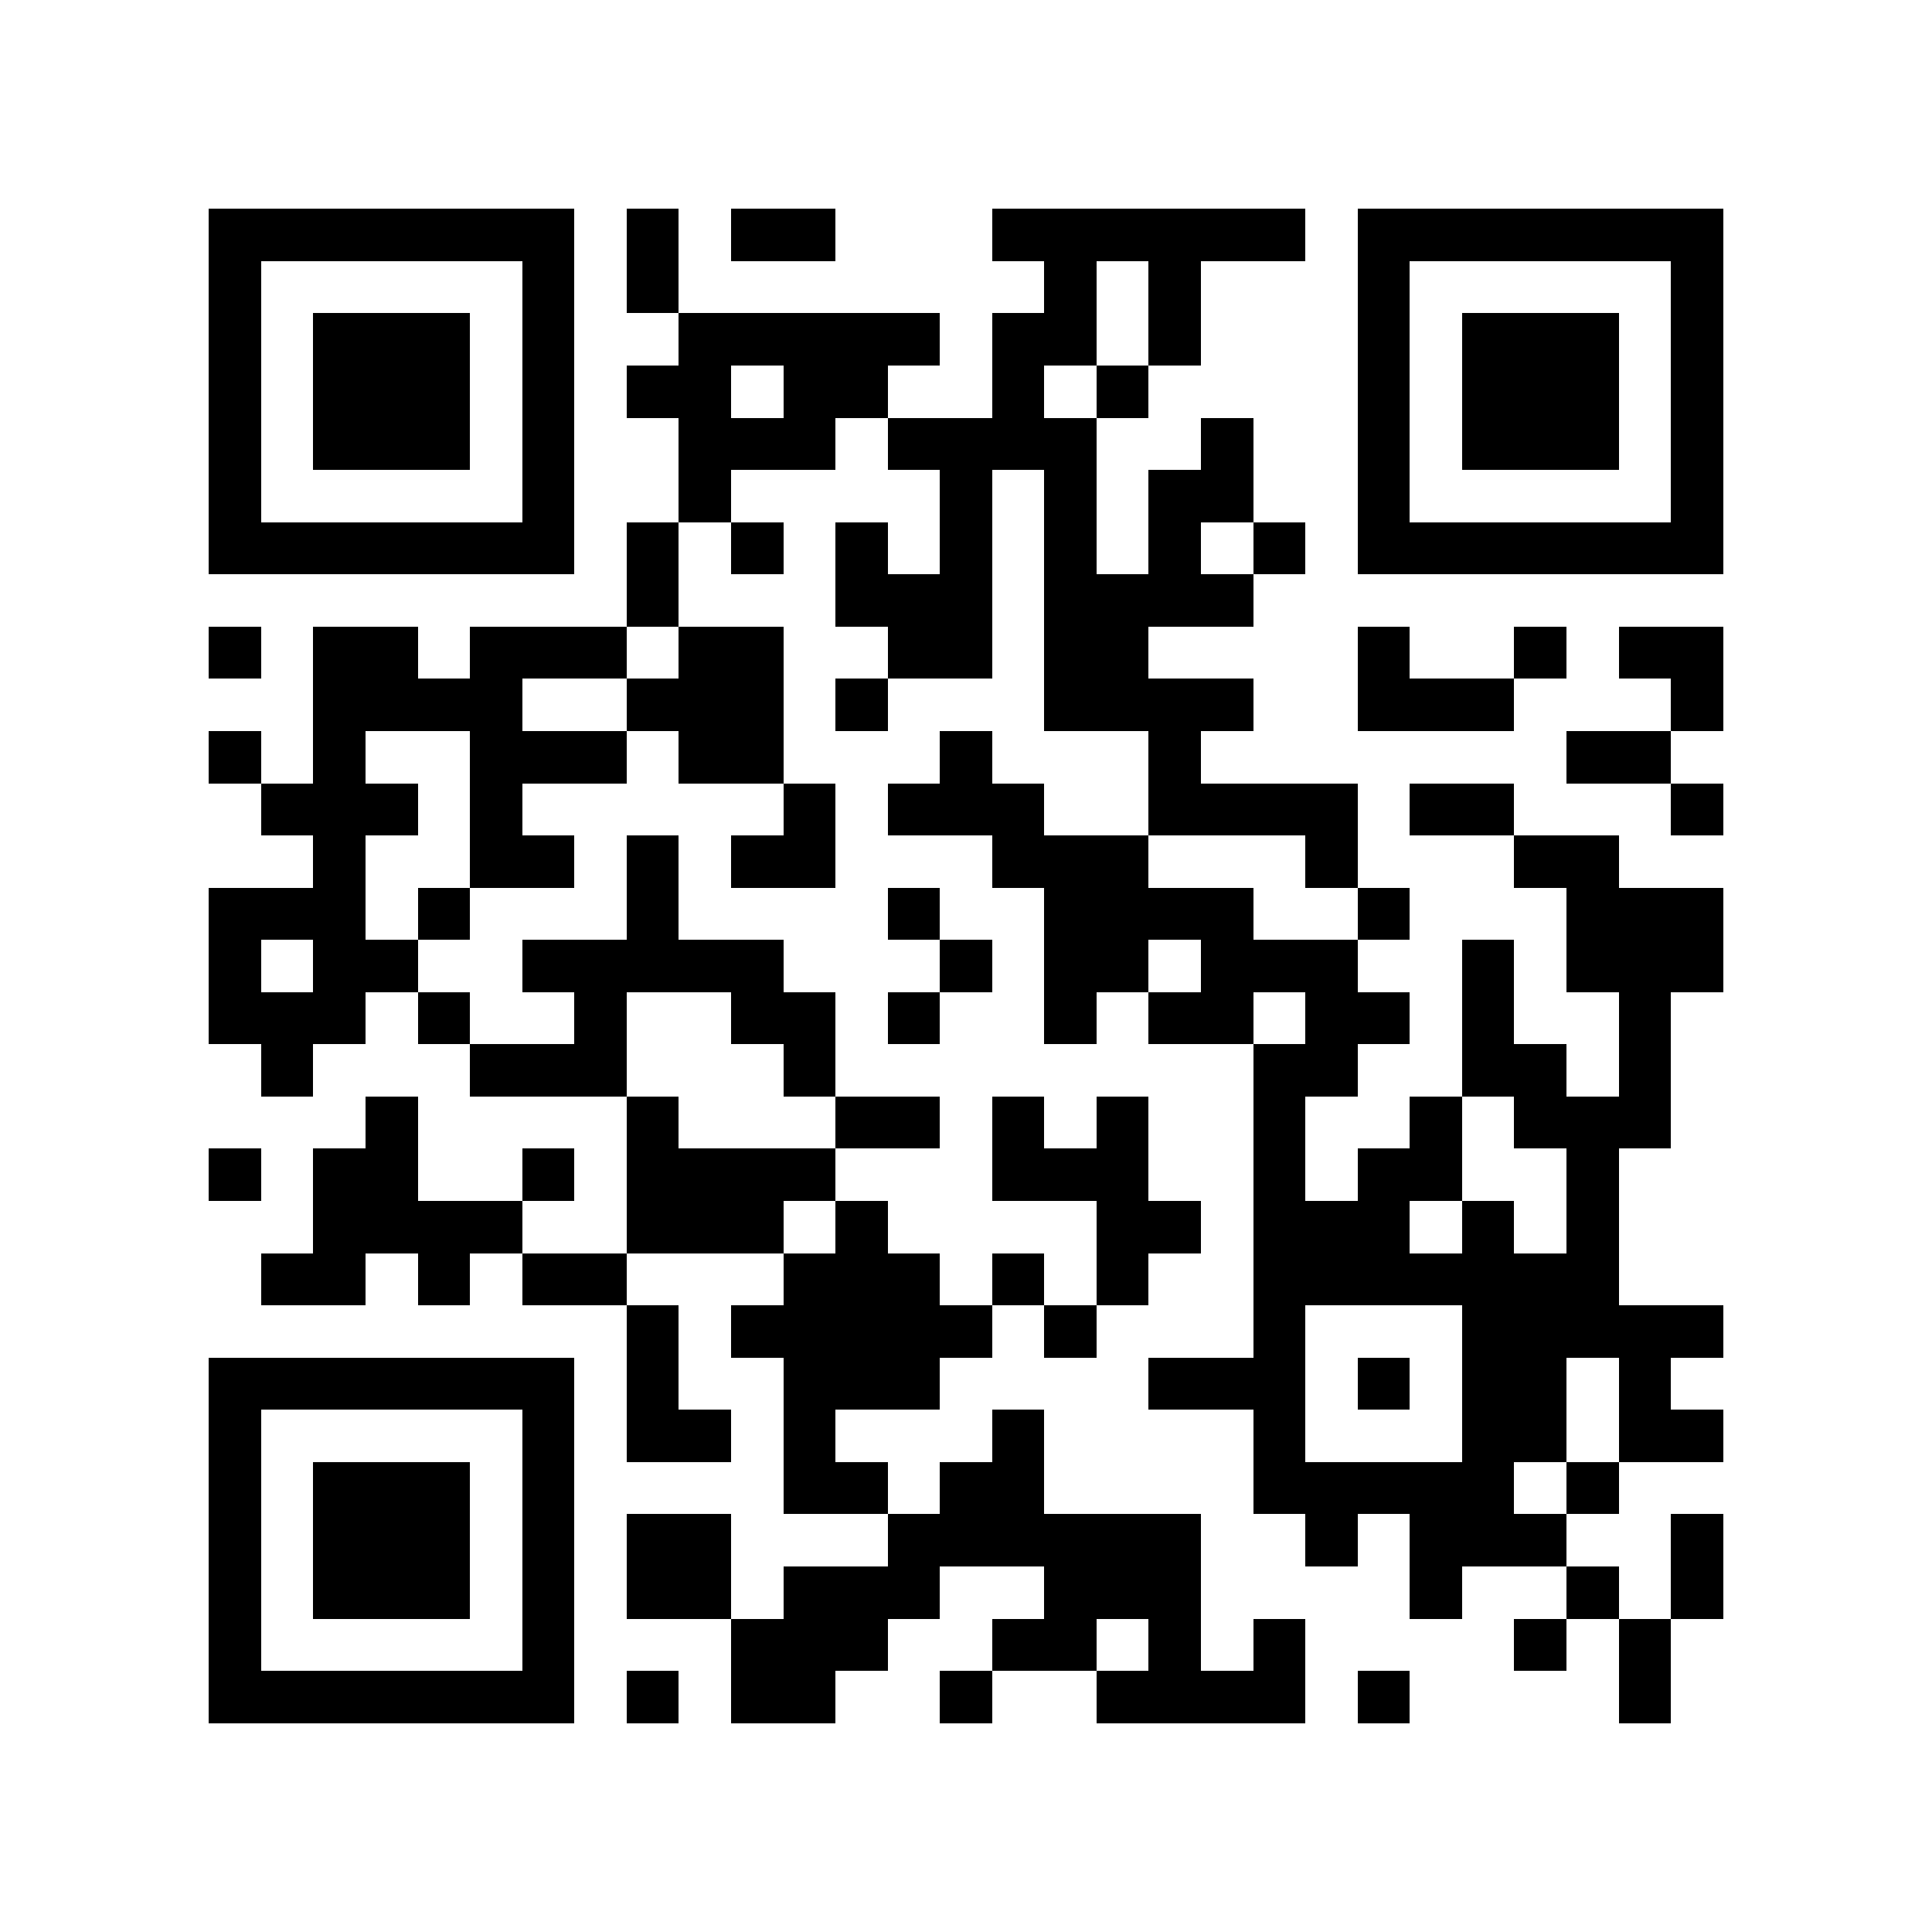<svg xmlns="http://www.w3.org/2000/svg" viewBox="0 0 37 37" shape-rendering="crispEdges"><path fill="#ffffff" d="M0 0h37v37H0z"/><path stroke="#000000" d="M4 4.5h7m1 0h1m1 0h2m3 0h6m1 0h7M4 5.5h1m5 0h1m1 0h1m7 0h1m1 0h1m3 0h1m5 0h1M4 6.5h1m1 0h3m1 0h1m2 0h5m1 0h2m1 0h1m3 0h1m1 0h3m1 0h1M4 7.5h1m1 0h3m1 0h1m1 0h2m1 0h2m2 0h1m1 0h1m4 0h1m1 0h3m1 0h1M4 8.5h1m1 0h3m1 0h1m2 0h3m1 0h4m2 0h1m2 0h1m1 0h3m1 0h1M4 9.5h1m5 0h1m2 0h1m4 0h1m1 0h1m1 0h2m2 0h1m5 0h1M4 10.5h7m1 0h1m1 0h1m1 0h1m1 0h1m1 0h1m1 0h1m1 0h1m1 0h7M12 11.5h1m3 0h3m1 0h4M4 12.5h1m1 0h2m1 0h3m1 0h2m2 0h2m1 0h2m4 0h1m2 0h1m1 0h2M6 13.5h4m2 0h3m1 0h1m3 0h4m2 0h3m3 0h1M4 14.5h1m1 0h1m2 0h3m1 0h2m3 0h1m3 0h1m7 0h2M5 15.5h3m1 0h1m5 0h1m1 0h3m2 0h4m1 0h2m3 0h1M6 16.5h1m2 0h2m1 0h1m1 0h2m3 0h3m3 0h1m3 0h2M4 17.5h3m1 0h1m3 0h1m4 0h1m2 0h4m2 0h1m3 0h3M4 18.5h1m1 0h2m2 0h5m3 0h1m1 0h2m1 0h3m2 0h1m1 0h3M4 19.5h3m1 0h1m2 0h1m2 0h2m1 0h1m2 0h1m1 0h2m1 0h2m1 0h1m2 0h1M5 20.5h1m3 0h3m3 0h1m8 0h2m2 0h2m1 0h1M7 21.5h1m4 0h1m3 0h2m1 0h1m1 0h1m2 0h1m2 0h1m1 0h3M4 22.5h1m1 0h2m2 0h1m1 0h4m3 0h3m2 0h1m1 0h2m2 0h1M6 23.5h4m2 0h3m1 0h1m4 0h2m1 0h3m1 0h1m1 0h1M5 24.5h2m1 0h1m1 0h2m3 0h3m1 0h1m1 0h1m2 0h7M12 25.5h1m1 0h5m1 0h1m3 0h1m3 0h5M4 26.5h7m1 0h1m2 0h3m4 0h3m1 0h1m1 0h2m1 0h1M4 27.5h1m5 0h1m1 0h2m1 0h1m3 0h1m4 0h1m3 0h2m1 0h2M4 28.5h1m1 0h3m1 0h1m4 0h2m1 0h2m4 0h5m1 0h1M4 29.5h1m1 0h3m1 0h1m1 0h2m3 0h6m2 0h1m1 0h3m2 0h1M4 30.5h1m1 0h3m1 0h1m1 0h2m1 0h3m2 0h3m4 0h1m2 0h1m1 0h1M4 31.5h1m5 0h1m3 0h3m2 0h2m1 0h1m1 0h1m4 0h1m1 0h1M4 32.5h7m1 0h1m1 0h2m2 0h1m2 0h4m1 0h1m4 0h1"/></svg>
